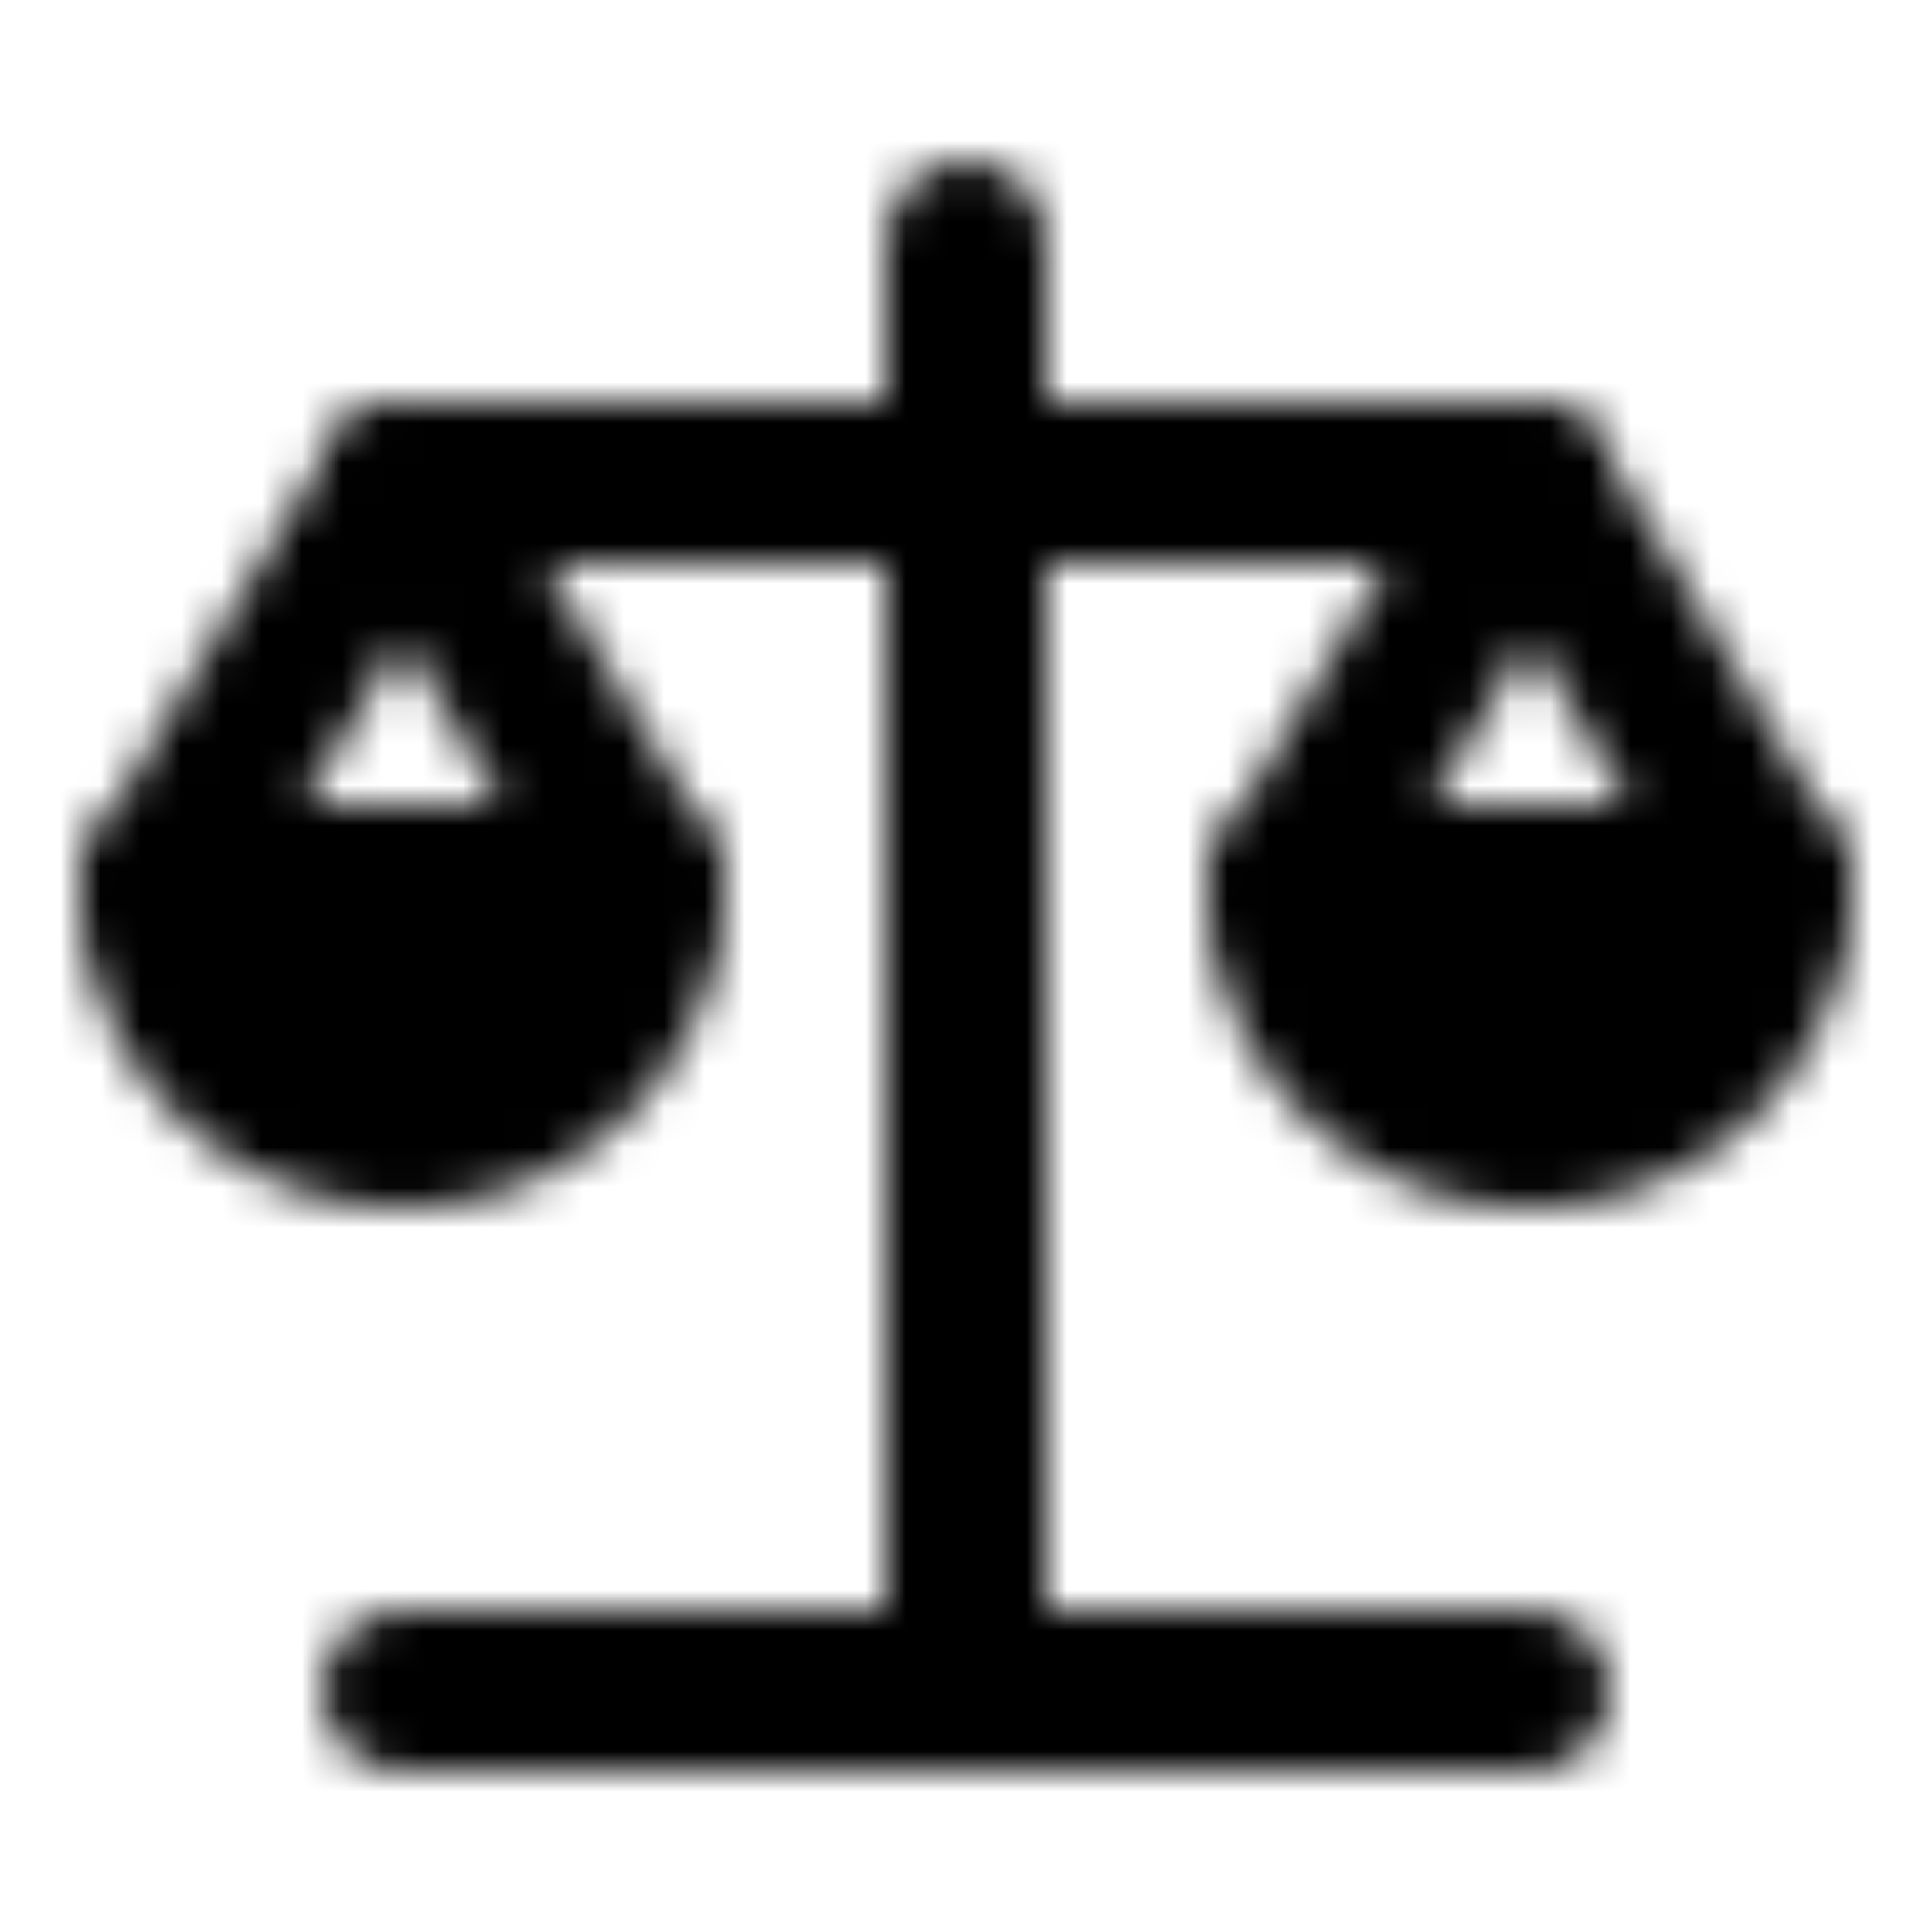 <?xml version="1.0" encoding="iso-8859-1"?>
<!-- Generator: www.svgicons.com -->
<svg xmlns="http://www.w3.org/2000/svg" width="800" height="800" viewBox="0 0 48 48">
<defs><mask id="ipTBalanceTwo0"><g fill="none" stroke="#fff" stroke-linecap="round" stroke-linejoin="round" stroke-width="4"><path d="m16 22l-6-10l-6 10"/><path fill="#555" fill-rule="evenodd" d="M10 28a6 6 0 0 0 6-6H4a6 6 0 0 0 6 6" clip-rule="evenodd"/><path d="m44 22l-6-10l-6 10"/><path fill="#555" fill-rule="evenodd" d="M38 28a6 6 0 0 0 6-6H32a6 6 0 0 0 6 6" clip-rule="evenodd"/><path d="M24 6v36M10 12h28m-28 0h28m0 30H10"/></g></mask></defs><path fill="currentColor" d="M0 0h48v48H0z" mask="url(#ipTBalanceTwo0)"/>
</svg>
